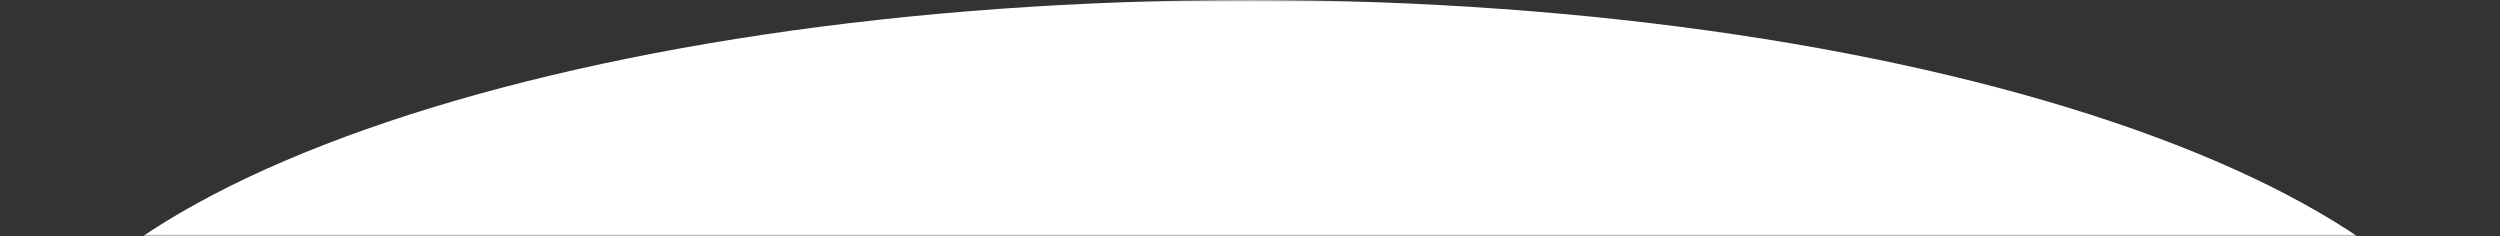 <svg  viewBox="0 0 667 63" fill="none" xmlns="http://www.w3.org/2000/svg">
<rect x="0" y="0" width="667" height="63" fill="#333333" stroke="none"/>
<mask id="mask0_417_45" style="mask-type:alpha" maskUnits="userSpaceOnUse" x="0" y="0" width="667" height="63">
<rect width="667" height="63" fill="#D9D9D9"/>
</mask>
<g mask="url(#mask0_417_45)">
<path d="M667 117.723C667 182.739 517.687 235.445 333.5 235.445C149.313 235.445 0 182.739 0 117.723C0 52.706 149.313 0 333.5 0C517.687 0 667 52.706 667 117.723Z" fill="white"/>
</g>
</svg>
